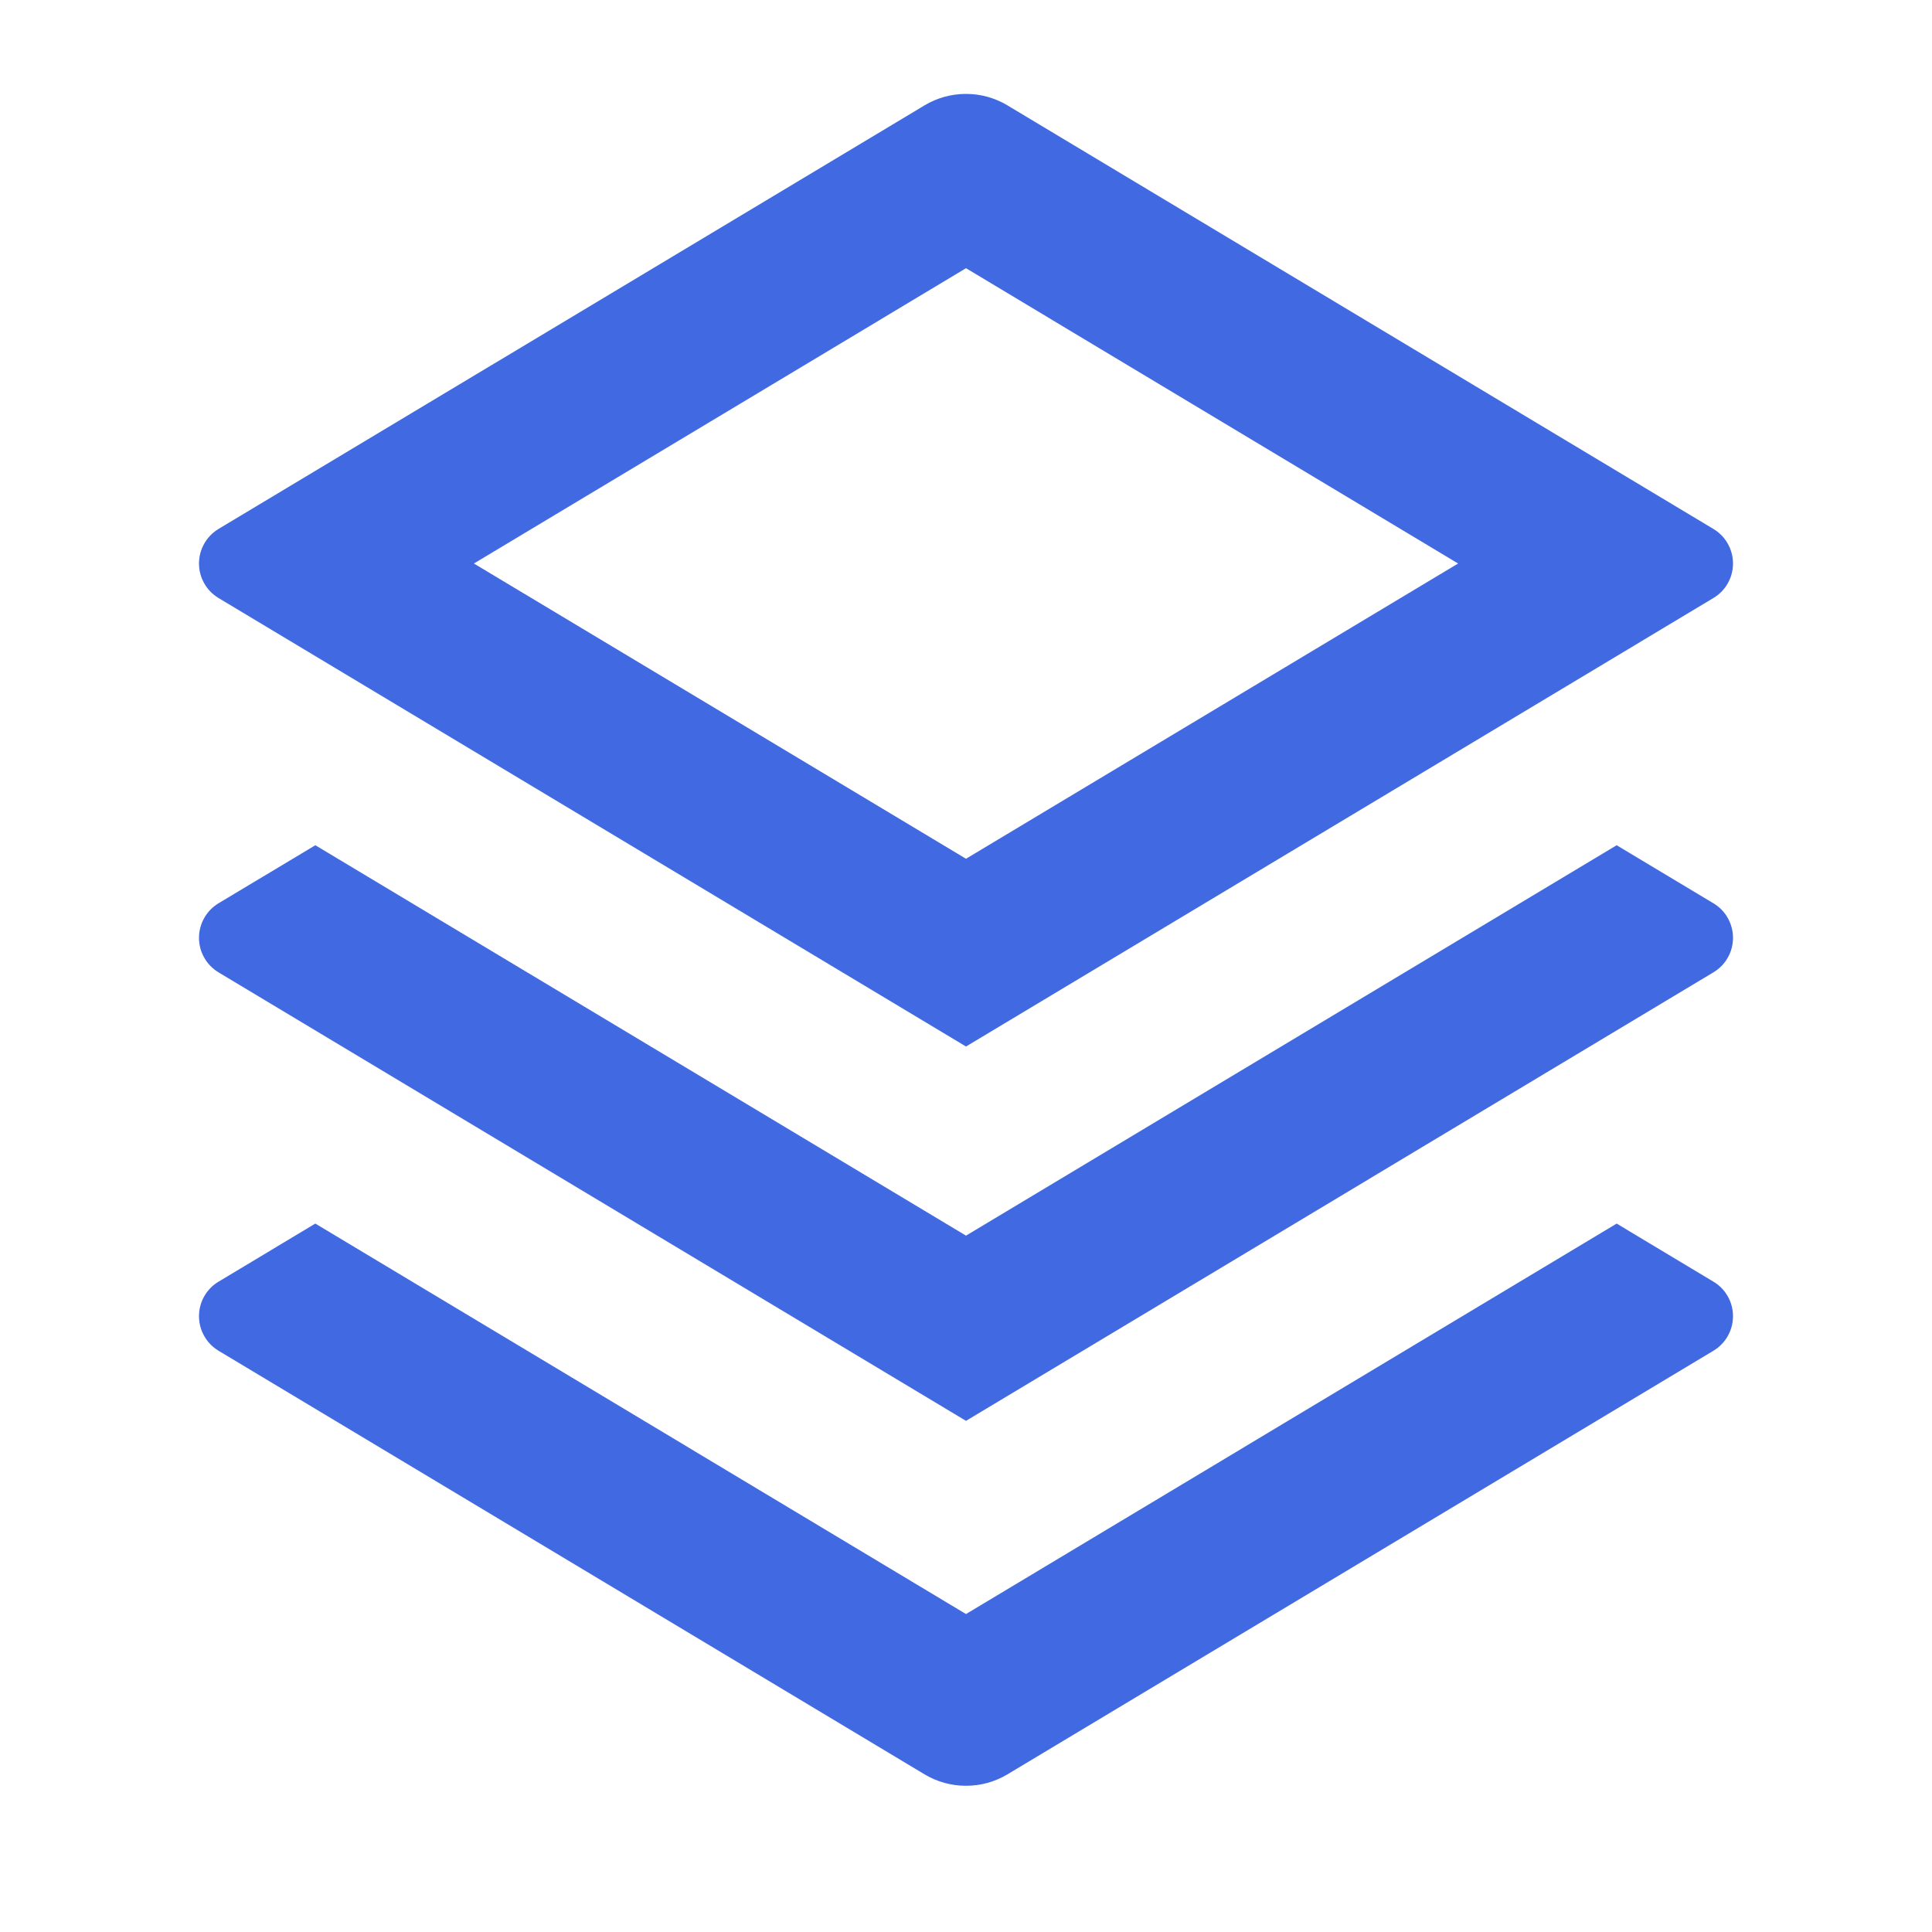 <svg width="28" height="28" viewBox="0 0 28 28" fill="none" xmlns="http://www.w3.org/2000/svg">
<g clip-path="url(#clip0_505_461)">
<path d="M23.43 17.733L24.832 18.575C24.919 18.626 24.991 18.7 25.04 18.787C25.09 18.875 25.116 18.974 25.116 19.075C25.116 19.176 25.09 19.275 25.04 19.363C24.991 19.45 24.919 19.524 24.832 19.576L14.601 25.715C14.419 25.824 14.212 25.881 14 25.881C13.788 25.881 13.581 25.824 13.399 25.715L3.167 19.576C3.081 19.524 3.009 19.45 2.96 19.363C2.91 19.275 2.884 19.176 2.884 19.075C2.884 18.974 2.91 18.875 2.96 18.787C3.009 18.7 3.081 18.626 3.167 18.575L4.57 17.733L14 23.392L23.43 17.733ZM23.43 12.25L24.832 13.091C24.919 13.143 24.991 13.216 25.04 13.304C25.09 13.392 25.116 13.491 25.116 13.592C25.116 13.693 25.09 13.792 25.04 13.879C24.991 13.967 24.919 14.04 24.832 14.092L14 20.592L3.167 14.092C3.081 14.04 3.009 13.967 2.96 13.879C2.91 13.792 2.884 13.693 2.884 13.592C2.884 13.491 2.91 13.392 2.96 13.304C3.009 13.216 3.081 13.143 3.167 13.091L4.57 12.25L14 17.908L23.43 12.25ZM14.6 1.527L24.832 7.666C24.919 7.718 24.991 7.791 25.04 7.879C25.09 7.967 25.116 8.066 25.116 8.167C25.116 8.268 25.09 8.367 25.04 8.454C24.991 8.542 24.919 8.615 24.832 8.667L14 15.167L3.167 8.667C3.081 8.615 3.009 8.542 2.96 8.454C2.91 8.367 2.884 8.268 2.884 8.167C2.884 8.066 2.91 7.967 2.96 7.879C3.009 7.791 3.081 7.718 3.167 7.666L13.399 1.527C13.581 1.418 13.788 1.361 14 1.361C14.212 1.361 14.419 1.418 14.601 1.527H14.6ZM14 3.887L6.868 8.167L14 12.446L21.132 8.167L14 3.887Z" fill="#4169E1"/>
</g>
<defs>
<clipPath id="clip0_505_461">
<rect width="28" height="28" fill="white"/>
</clipPath>
</defs>
</svg>
